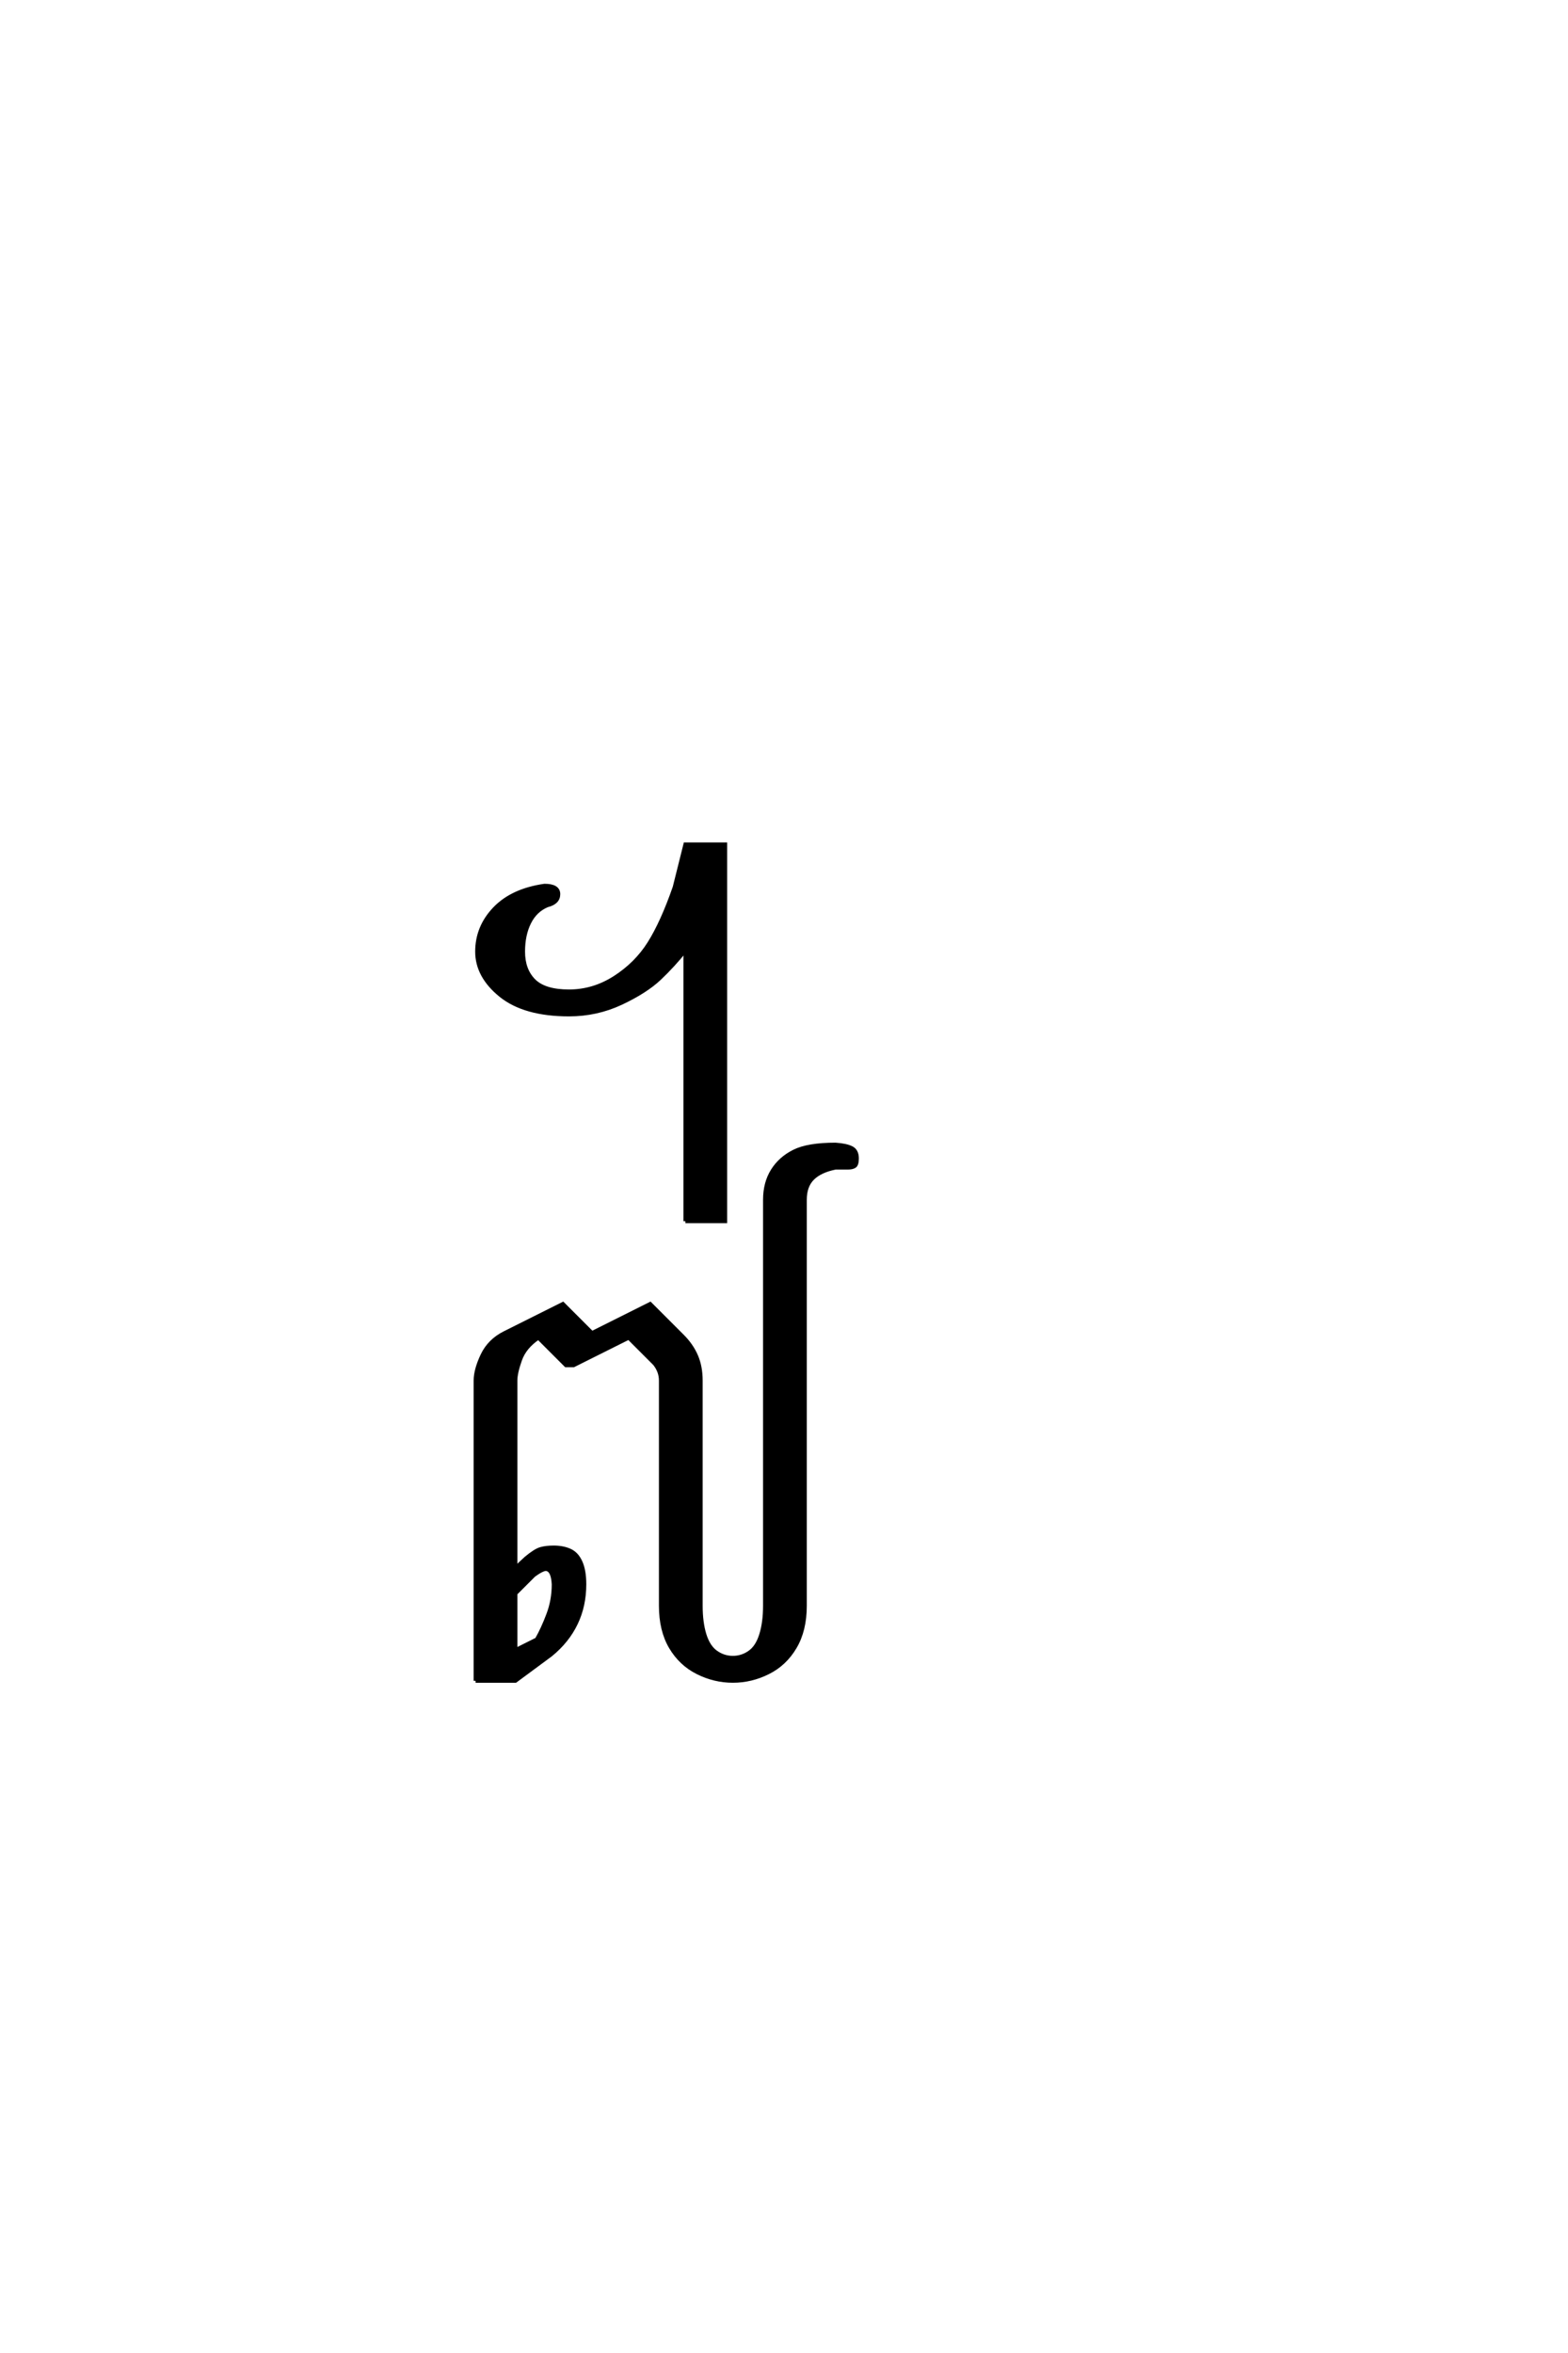 <?xml version='1.0' encoding='UTF-8'?>
<!DOCTYPE svg PUBLIC "-//W3C//DTD SVG 1.0//EN"
    "http://www.w3.org/TR/2001/REC-SVG-20010904/DTD/svg10.dtd">

<svg xmlns='http://www.w3.org/2000/svg' version='1.0'
     width='40.0' height='60.0'>

 <g transform='scale(0.1 -0.1) translate(110.0 -370.0)'>
  <path d='M64.844 58.594
L64.844 127.734
Q61.719 123.828 58.203 120.5
Q54.688 117.188 48.438 114.25
Q42.188 111.328 35.156 111.328
Q23.828 111.328 17.766 116.203
Q11.719 121.094 11.719 127.344
Q11.719 133.594 16.203 138.281
Q20.703 142.969 28.906 144.141
Q32.422 144.141 32.422 142
Q32.422 139.844 29.594 139.156
Q26.562 137.891 25 134.766
Q23.438 131.641 23.438 127.344
Q23.438 122.656 26.172 119.922
Q28.906 117.188 35.156 117.188
Q41.406 117.188 46.875 120.703
Q52.344 124.219 55.656 129.484
Q58.984 134.766 62.109 143.75
L64.844 154.688
L75 154.688
L75 58.594
L64.844 58.594
L64.844 58.594
M11.328 -58.594
L11.328 17.969
Q11.328 20.703 13.078 24.406
Q14.844 28.125 18.75 30.078
L33.594 37.5
L41.016 30.078
L55.859 37.5
L64.062 29.297
Q66.406 26.953 67.578 24.219
Q68.75 21.484 68.75 17.969
L68.75 -39.453
Q68.75 -43.75 69.719 -46.875
Q70.703 -50 72.656 -51.359
Q74.609 -52.734 76.953 -52.734
Q79.297 -52.734 81.25 -51.359
Q83.203 -50 84.172 -46.875
Q85.156 -43.75 85.156 -39.453
L85.156 64.062
Q85.156 68.359 87.109 71.484
Q89.062 74.609 92.578 76.359
Q96.094 78.125 103.125 78.125
Q105.859 77.938 107.219 77.25
Q108.594 76.562 108.594 74.609
Q108.594 73.047 108 72.656
Q107.422 72.266 106.25 72.266
L103.125 72.266
Q99.219 71.484 97.266 69.531
Q95.312 67.578 95.312 64.062
L95.312 -39.453
Q95.312 -45.703 92.766 -50
Q90.234 -54.297 85.938 -56.438
Q81.641 -58.594 76.953 -58.594
Q72.266 -58.594 67.969 -56.438
Q63.672 -54.297 61.125 -50
Q58.594 -45.703 58.594 -39.453
L58.594 17.969
Q58.594 20.312 57.031 22.266
L50.391 28.906
L36.328 21.875
L34.375 21.875
L27.344 28.906
Q23.828 26.562 22.656 23.234
Q21.484 19.922 21.484 17.969
L21.484 -29.875
L24.219 -27.344
Q26.562 -25.391 27.922 -25
Q29.297 -24.609 31.25 -24.609
Q33.594 -24.609 35.344 -25.391
Q37.109 -26.172 38.078 -28.312
Q39.062 -30.469 39.062 -33.984
Q39.062 -39.453 36.906 -43.938
Q34.766 -48.438 30.469 -51.953
L21.484 -58.594
L11.328 -58.594
L11.328 -58.594
M21.484 -50.781
L26.953 -48.047
Q28.516 -45.312 29.875 -41.688
Q31.25 -38.078 31.25 -33.984
Q31.062 -30.266 29.297 -30.078
Q28.328 -30.078 26.172 -31.641
L21.484 -36.328
L21.484 -50.781
'
        style='fill: #000000; stroke: #000000'/>

 </g>
</svg>
